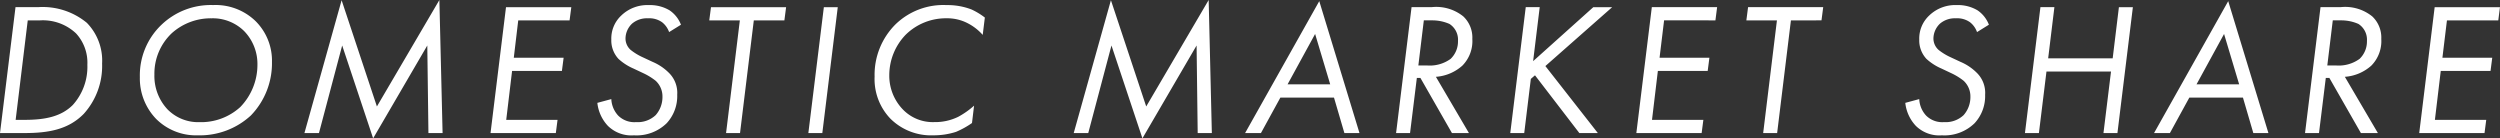 <svg xmlns="http://www.w3.org/2000/svg" width="291.412" height="16.126" viewBox="0 0 291.412 16.126">
  <rect x="0" y="0" width="291.412" height="16.126" fill="#333333" stroke="none"/>
  <path id="パス_1953" data-name="パス 1953" d="M-144.408,0h2.838c2.794,0,5.126-.4,6.93-2.244A8.32,8.32,0,0,0-132.506-8.1a6.3,6.3,0,0,0-1.782-4.752,8.093,8.093,0,0,0-5.654-1.826H-142.6Zm3.234-13.134h1.43a5.628,5.628,0,0,1,4.2,1.518,5.03,5.03,0,0,1,1.32,3.652,6.645,6.645,0,0,1-1.694,4.686c-1.342,1.342-3.19,1.738-5.588,1.738h-1.078ZM-121.33.264a8.77,8.77,0,0,0,6.16-2.31,8.743,8.743,0,0,0,2.464-6.226,6.5,6.5,0,0,0-1.936-4.8,6.694,6.694,0,0,0-4.928-1.848,8.317,8.317,0,0,0-6.028,2.31,8.141,8.141,0,0,0-2.508,6.094,6.8,6.8,0,0,0,1.892,4.862A6.582,6.582,0,0,0-121.33.264Zm1.584-13.64a5.2,5.2,0,0,1,3.806,1.5,5.49,5.49,0,0,1,1.54,3.916,7.07,7.07,0,0,1-2,4.928,6.78,6.78,0,0,1-4.752,1.76,5.011,5.011,0,0,1-3.74-1.5,5.687,5.687,0,0,1-1.518-4.048,6.489,6.489,0,0,1,2.024-4.818A6.806,6.806,0,0,1-119.746-13.376ZM-107.228,0l2.706-10.208L-100.914.616-94.6-10.208-94.468,0h1.65l-.374-15.51L-100.474-3.1l-4.114-12.386L-108.922,0Zm29.414-14.674h-7.612L-87.23,0h7.612l.2-1.54H-85.4l.682-5.7h5.808l.2-1.54h-5.808L-84-13.134h5.984Zm12.782,2.046a3.577,3.577,0,0,0-1.32-1.672,4.447,4.447,0,0,0-2.42-.616,4.369,4.369,0,0,0-3.234,1.232,3.657,3.657,0,0,0-1.144,2.772,3.157,3.157,0,0,0,.836,2.266,6.207,6.207,0,0,0,1.738,1.122l1.166.55a7.246,7.246,0,0,1,1.43.88,2.483,2.483,0,0,1,.792,1.87A3.179,3.179,0,0,1-67.98-2.09a3.045,3.045,0,0,1-2.288.814,2.661,2.661,0,0,1-2.09-.77A3.025,3.025,0,0,1-73.15-3.96l-1.628.44A4.622,4.622,0,0,0-73.546-.836,3.9,3.9,0,0,0-70.51.264,5.018,5.018,0,0,0-66.7-1.144a4.653,4.653,0,0,0,1.232-3.322,3.265,3.265,0,0,0-.99-2.574,5.946,5.946,0,0,0-1.87-1.254l-1.32-.616a6.722,6.722,0,0,1-1.232-.77,1.775,1.775,0,0,1-.616-1.342,2.42,2.42,0,0,1,.77-1.738,2.673,2.673,0,0,1,1.848-.616,2.568,2.568,0,0,1,1.65.462,2.514,2.514,0,0,1,.814,1.144Zm12.056-.506.2-1.54h-8.756l-.2,1.54h3.564L-59.774,0h1.628l1.606-13.134Zm4.6-1.54L-50.182,0h1.628l1.8-14.674Zm18.766,1.21a8,8,0,0,0-1.562-.946,7.746,7.746,0,0,0-2.882-.506A8,8,0,0,0-40-12.694,8.291,8.291,0,0,0-42.46-6.578a6.657,6.657,0,0,0,1.848,4.906A6.722,6.722,0,0,0-35.618.264a8.548,8.548,0,0,0,2.64-.4,10.021,10.021,0,0,0,1.87-1.034l.242-2.024a9.659,9.659,0,0,1-1.848,1.3,6.1,6.1,0,0,1-2.794.616,4.837,4.837,0,0,1-3.7-1.518,5.657,5.657,0,0,1-1.54-3.96,6.788,6.788,0,0,1,1.914-4.708,6.674,6.674,0,0,1,4.774-1.914,5.164,5.164,0,0,1,2.486.594,5.968,5.968,0,0,1,1.716,1.342ZM-17.556,0l2.706-10.208L-11.242.616l6.314-10.824L-4.8,0h1.65L-3.52-15.51-10.8-3.1l-4.114-12.386L-19.25,0ZM12.3,0h1.76L9.372-15.378.726,0H2.574L4.84-4.136h6.248ZM5.676-5.676,8.888-11.55l1.76,5.874Zm14.454-9L18.326,0h1.628l.792-6.424h.418L24.838,0h1.98l-3.85-6.556a5.174,5.174,0,0,0,3.08-1.3,4.069,4.069,0,0,0,1.166-3.124A3.378,3.378,0,0,0,26.158-13.6a5.032,5.032,0,0,0-3.674-1.078Zm1.43,1.54h.924a4.948,4.948,0,0,1,2.068.418,2.179,2.179,0,0,1,.99,1.98,2.806,2.806,0,0,1-.858,2.09,4.137,4.137,0,0,1-2.728.77H20.922Zm13.508-1.54H33.44L31.636,0h1.628l.77-6.314.484-.418L39.688,0h2.156L35.728-7.81l7.788-6.864h-2.2L34.3-8.382Zm20.68,0H48.136L46.332,0h7.612l.2-1.54H48.158l.682-5.7h5.808l.2-1.54H49.038l.528-4.356H55.55Zm12.166,1.54.2-1.54H59.356l-.2,1.54h3.564L61.116,0h1.628L64.35-13.134Zm19.514.506a3.577,3.577,0,0,0-1.32-1.672,4.447,4.447,0,0,0-2.42-.616,4.369,4.369,0,0,0-3.234,1.232,3.657,3.657,0,0,0-1.144,2.772,3.157,3.157,0,0,0,.836,2.266,6.207,6.207,0,0,0,1.738,1.122l1.166.55a7.246,7.246,0,0,1,1.43.88,2.483,2.483,0,0,1,.792,1.87A3.179,3.179,0,0,1,84.48-2.09a3.045,3.045,0,0,1-2.288.814,2.661,2.661,0,0,1-2.09-.77A3.025,3.025,0,0,1,79.31-3.96l-1.628.44A4.622,4.622,0,0,0,78.914-.836,3.9,3.9,0,0,0,81.95.264a5.018,5.018,0,0,0,3.806-1.408,4.653,4.653,0,0,0,1.232-3.322A3.265,3.265,0,0,0,86-7.04a5.946,5.946,0,0,0-1.87-1.254l-1.32-.616a6.722,6.722,0,0,1-1.232-.77,1.775,1.775,0,0,1-.616-1.342,2.42,2.42,0,0,1,.77-1.738,2.673,2.673,0,0,1,1.848-.616,2.567,2.567,0,0,1,1.65.462,2.514,2.514,0,0,1,.814,1.144Zm7.634-2.046H93.434L91.63,0h1.628l.88-7.172h7.524L100.782,0h1.628l1.8-14.674h-1.628l-.726,5.962H94.336ZM118.25,0h1.76l-4.686-15.378L106.678,0h1.848l2.266-4.136h6.248Zm-6.622-5.676,3.212-5.874,1.76,5.874Zm14.454-9L124.278,0h1.628l.792-6.424h.418L130.79,0h1.98l-3.85-6.556a5.174,5.174,0,0,0,3.08-1.3,4.069,4.069,0,0,0,1.166-3.124A3.378,3.378,0,0,0,132.11-13.6a5.032,5.032,0,0,0-3.674-1.078Zm1.43,1.54h.924a4.948,4.948,0,0,1,2.068.418,2.179,2.179,0,0,1,.99,1.98,2.806,2.806,0,0,1-.858,2.09,4.137,4.137,0,0,1-2.728.77h-1.034ZM147-14.674h-7.612L137.588,0H145.2l.2-1.54h-5.984l.682-5.7H145.9l.2-1.54h-5.808l.528-4.356h5.984Z" transform="translate(144.408 15.51)" fill="#fff"/>
</svg>
